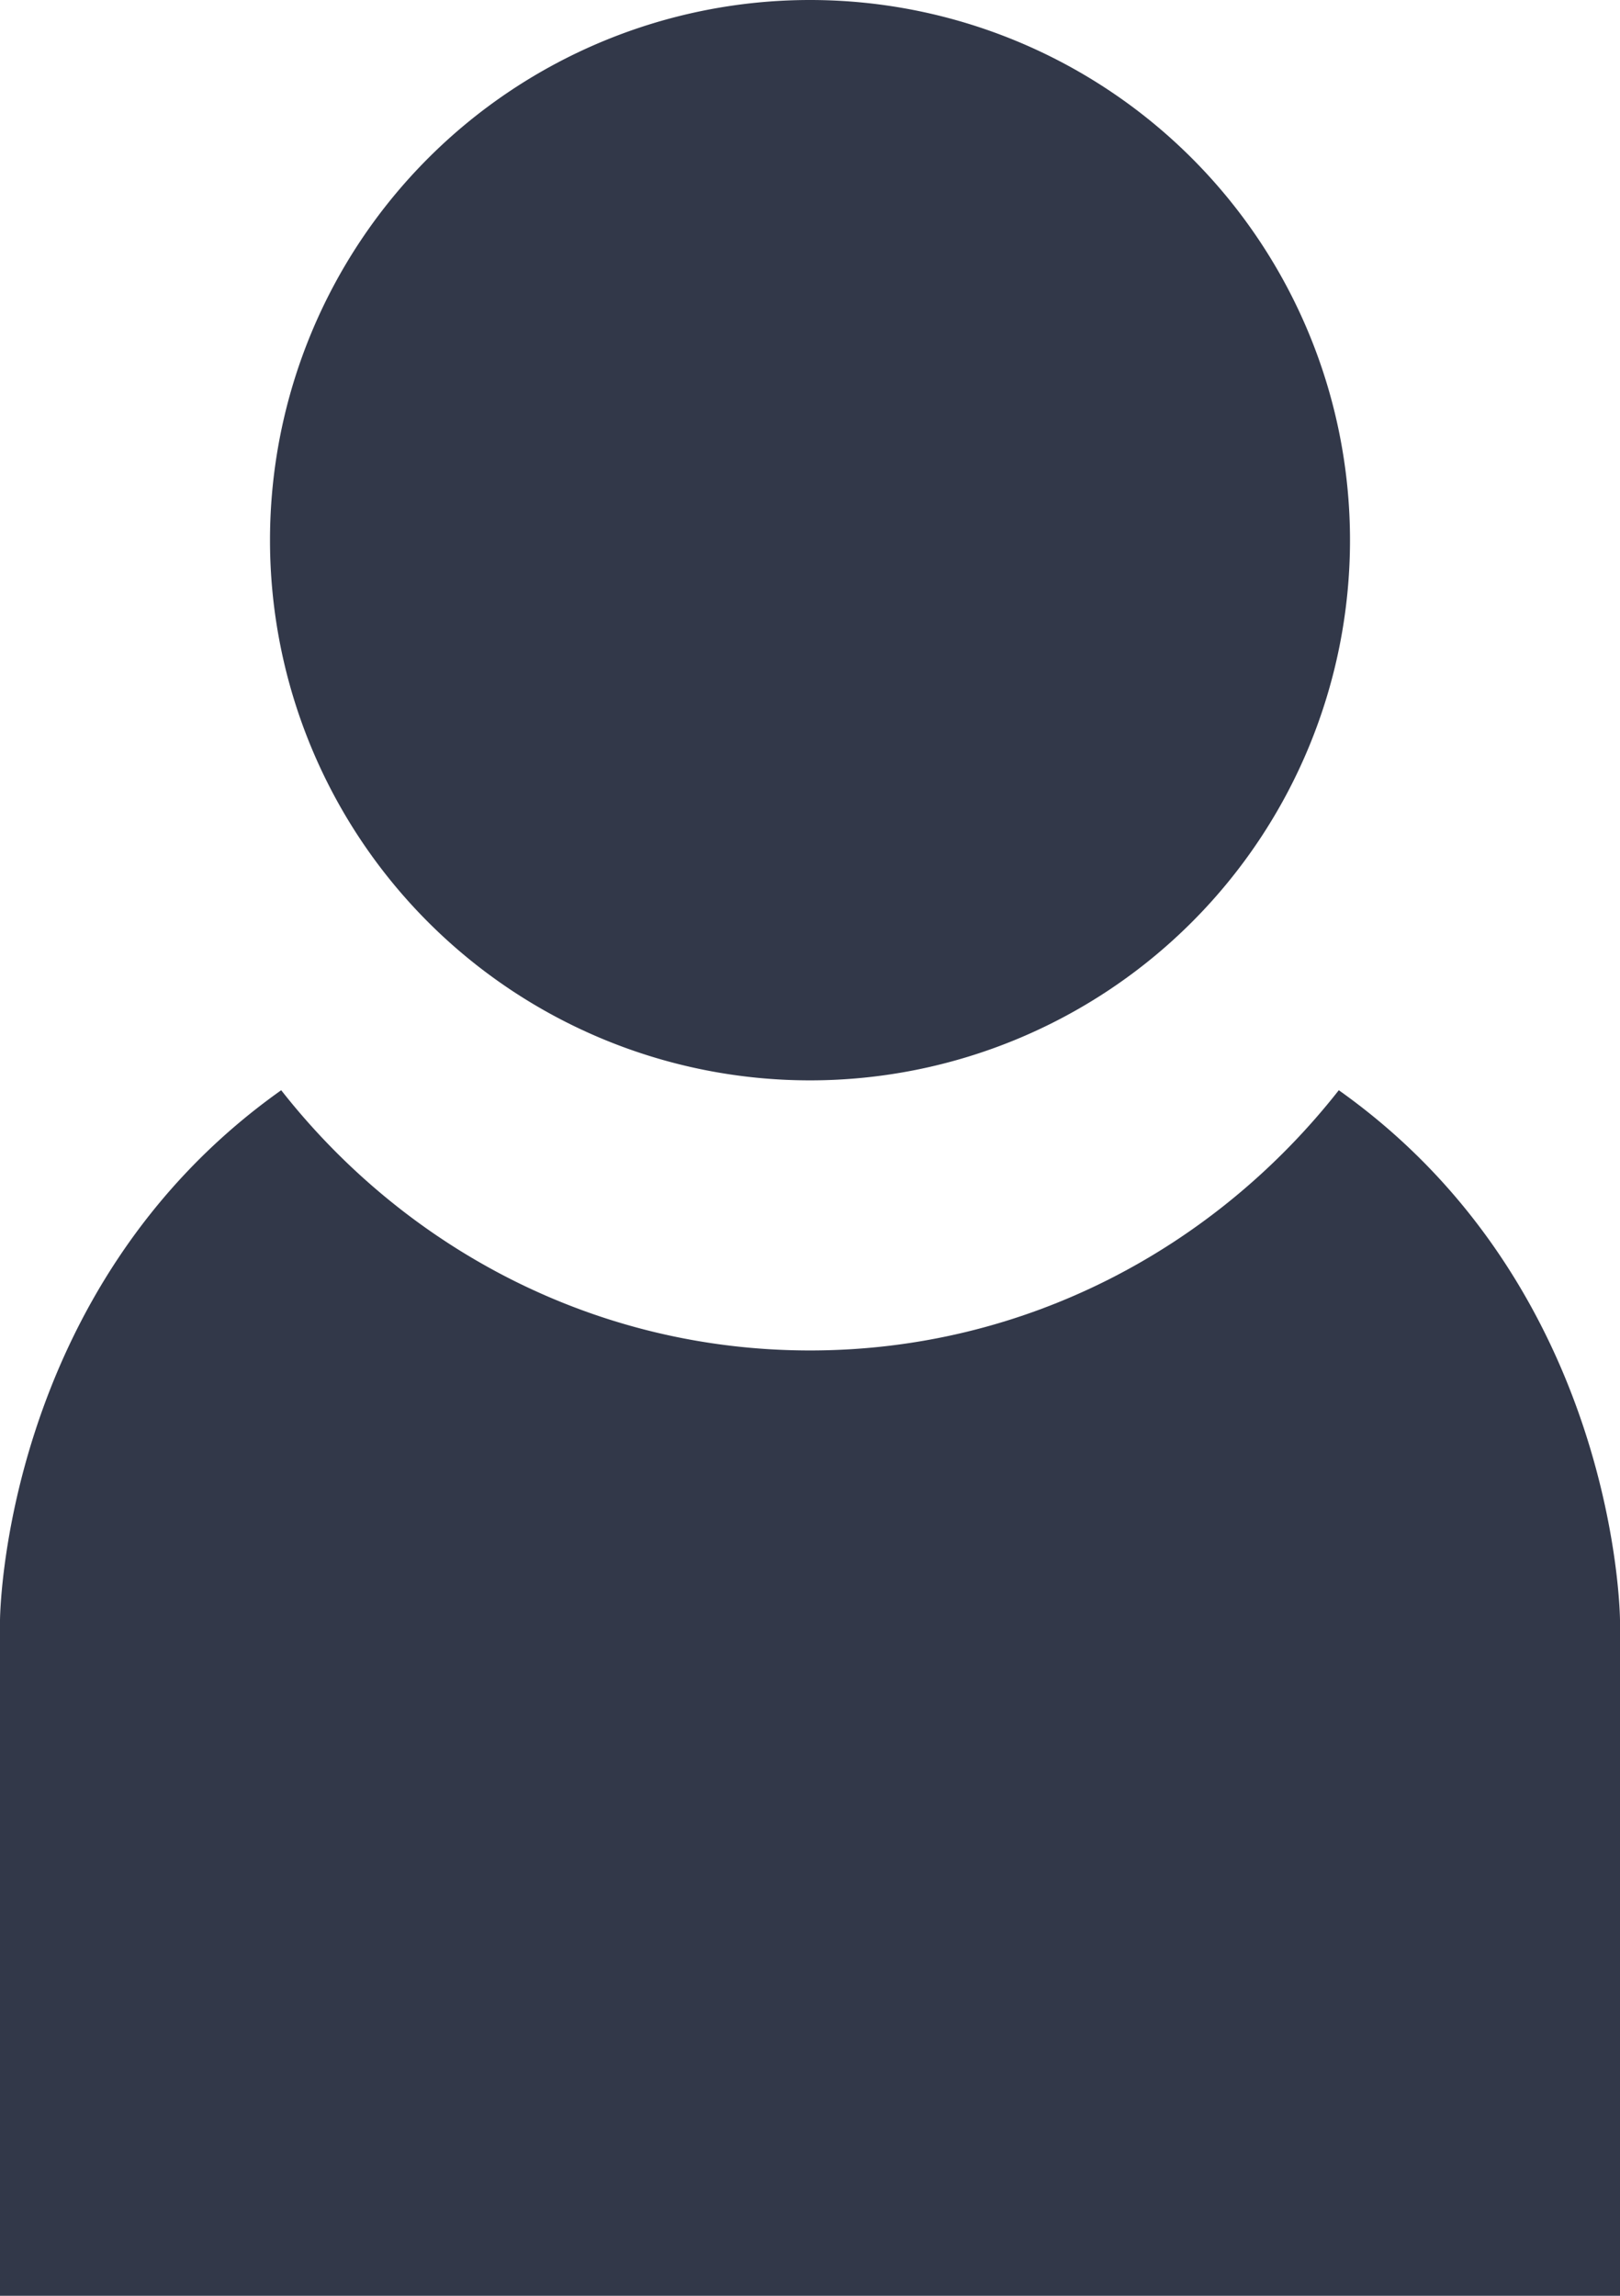 <svg xmlns="http://www.w3.org/2000/svg" width="12" height="17" viewBox="0 0 12 17">
    <path fill="#323849" fill-rule="evenodd" d="M10 4a4 4 0 1 1-8 0 4 4 0 0 1 8 0zm-.083 4.073C11.991 9.543 12 12 12 12v5H0v-5s.009-2.458 2.083-3.927C2.998 9.238 4.403 10 6 10s3.002-.762 3.917-1.927z"/>
</svg>

